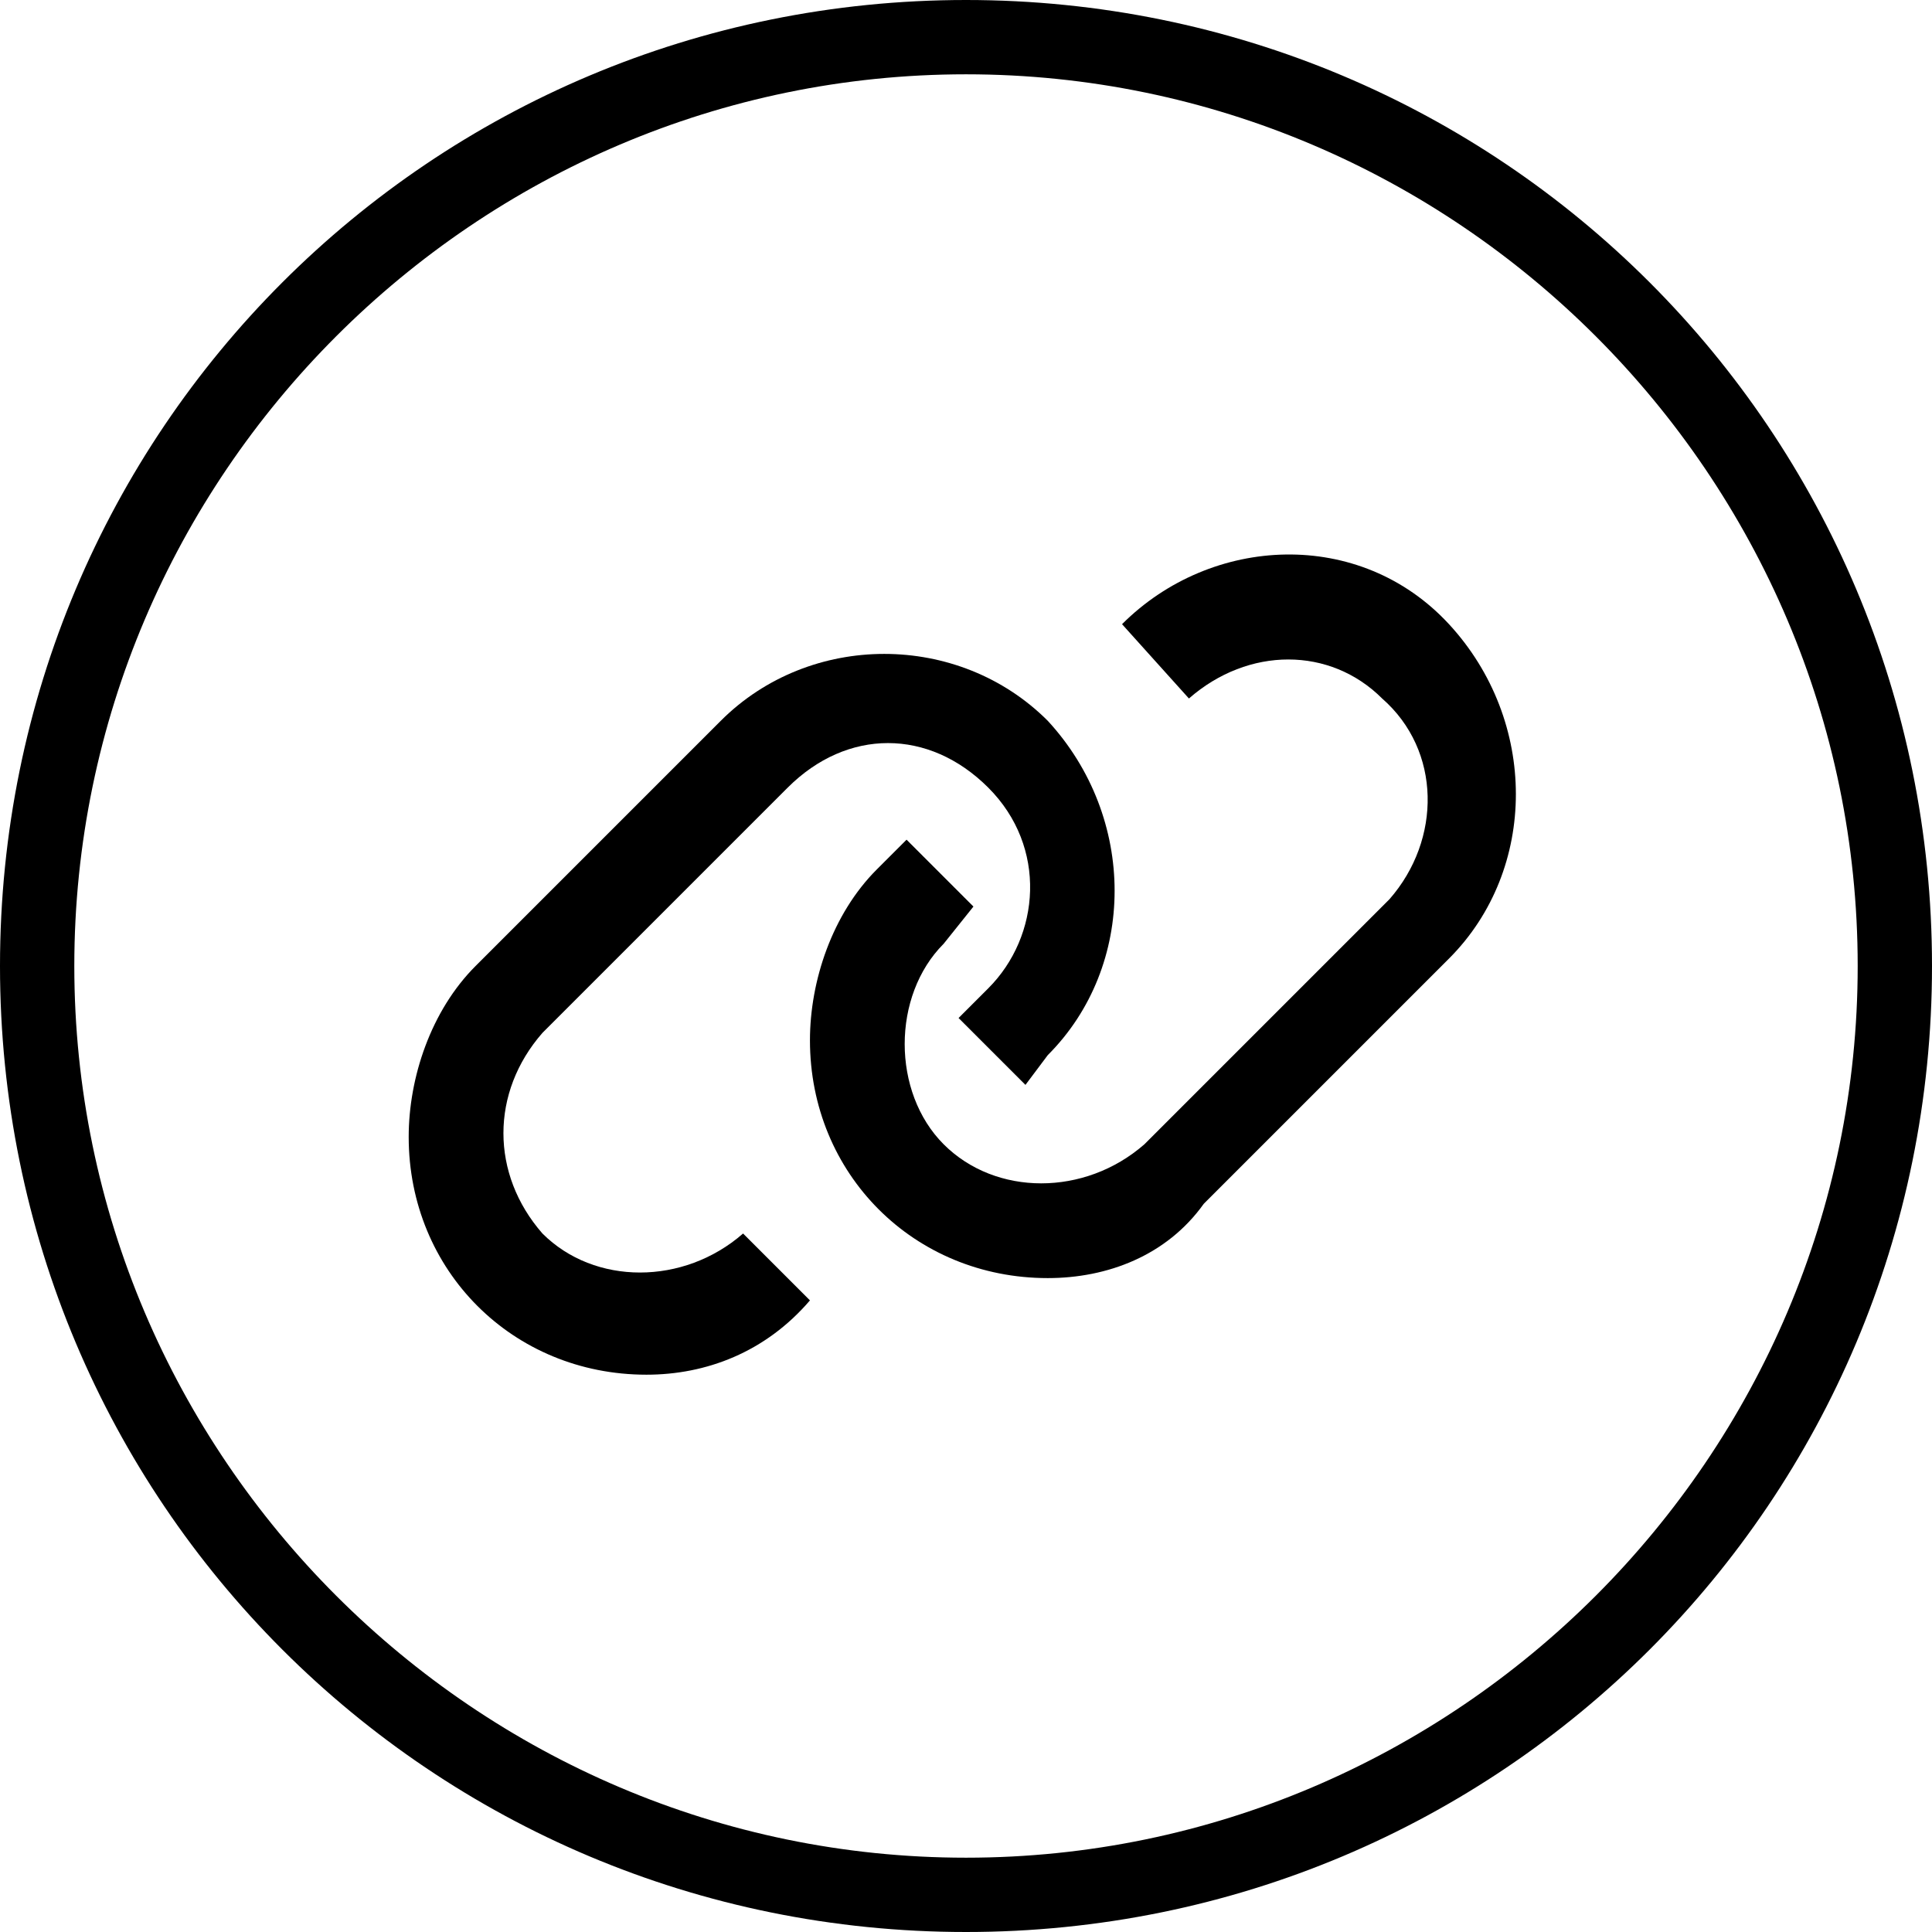 <?xml version="1.0" encoding="utf-8"?>
<!-- Generator: Adobe Illustrator 28.0.0, SVG Export Plug-In . SVG Version: 6.00 Build 0)  -->
<svg version="1.1" id="レイヤー_1" xmlns="http://www.w3.org/2000/svg" xmlns:xlink="http://www.w3.org/1999/xlink" x="0px"
	 y="0px" viewBox="0 0 26 26" style="enable-background:new 0 0 26 26;" xml:space="preserve">
<g id="リンクコピー" transform="translate(5.5 7.5)">
	<path d="M7.5,18.5c-7.2,0-13-5.8-13-13c0-7.2,5.8-13,13-13c7.2,0,13,5.8,13,13C20.5,12.7,14.7,18.5,7.5,18.5z M7.5-6.5
		c-6.6,0-12,5.4-12,12c0,6.6,5.4,12,12,12c6.6,0,12-5.4,12-12C19.5-1.1,14.1-6.5,7.5-6.5z"/>
	<path id="パス_3658" d="M3.2,11C1.4,11,0,9.6,0,7.8c0-0.8,0.3-1.7,0.9-2.3l3.3-3.3C5.4,1,7.4,1,8.6,2.2c0,0,0,0,0,0
		c1.2,1.3,1.2,3.3,0,4.5L8.3,7.1L7.4,6.2l0.4-0.4c0.7-0.7,0.8-1.9,0-2.7s-1.9-0.8-2.7,0L1.8,6.4c-0.7,0.8-0.7,1.9,0,2.7l0,0
		c0.7,0.7,1.9,0.7,2.7,0l0.9,0.9C4.8,10.7,4,11,3.2,11"/>
	<path id="パス_3659" d="M8.6,9.7c-1.8,0-3.2-1.4-3.2-3.2c0-0.8,0.3-1.7,0.9-2.3l0.4-0.4l0.9,0.9L7.2,5.2c-0.7,0.7-0.7,2,0,2.7
		l0,0c0.7,0.7,1.9,0.7,2.7,0l3.3-3.3c0.7-0.8,0.7-2-0.1-2.7c-0.7-0.7-1.8-0.7-2.6,0L9.6,0.9c1.2-1.2,3.2-1.3,4.4,0c0,0,0,0,0,0
		c1.2,1.3,1.2,3.3,0,4.5l-3.3,3.3C10.2,9.4,9.4,9.7,8.6,9.7"/>
</g>
</svg>
